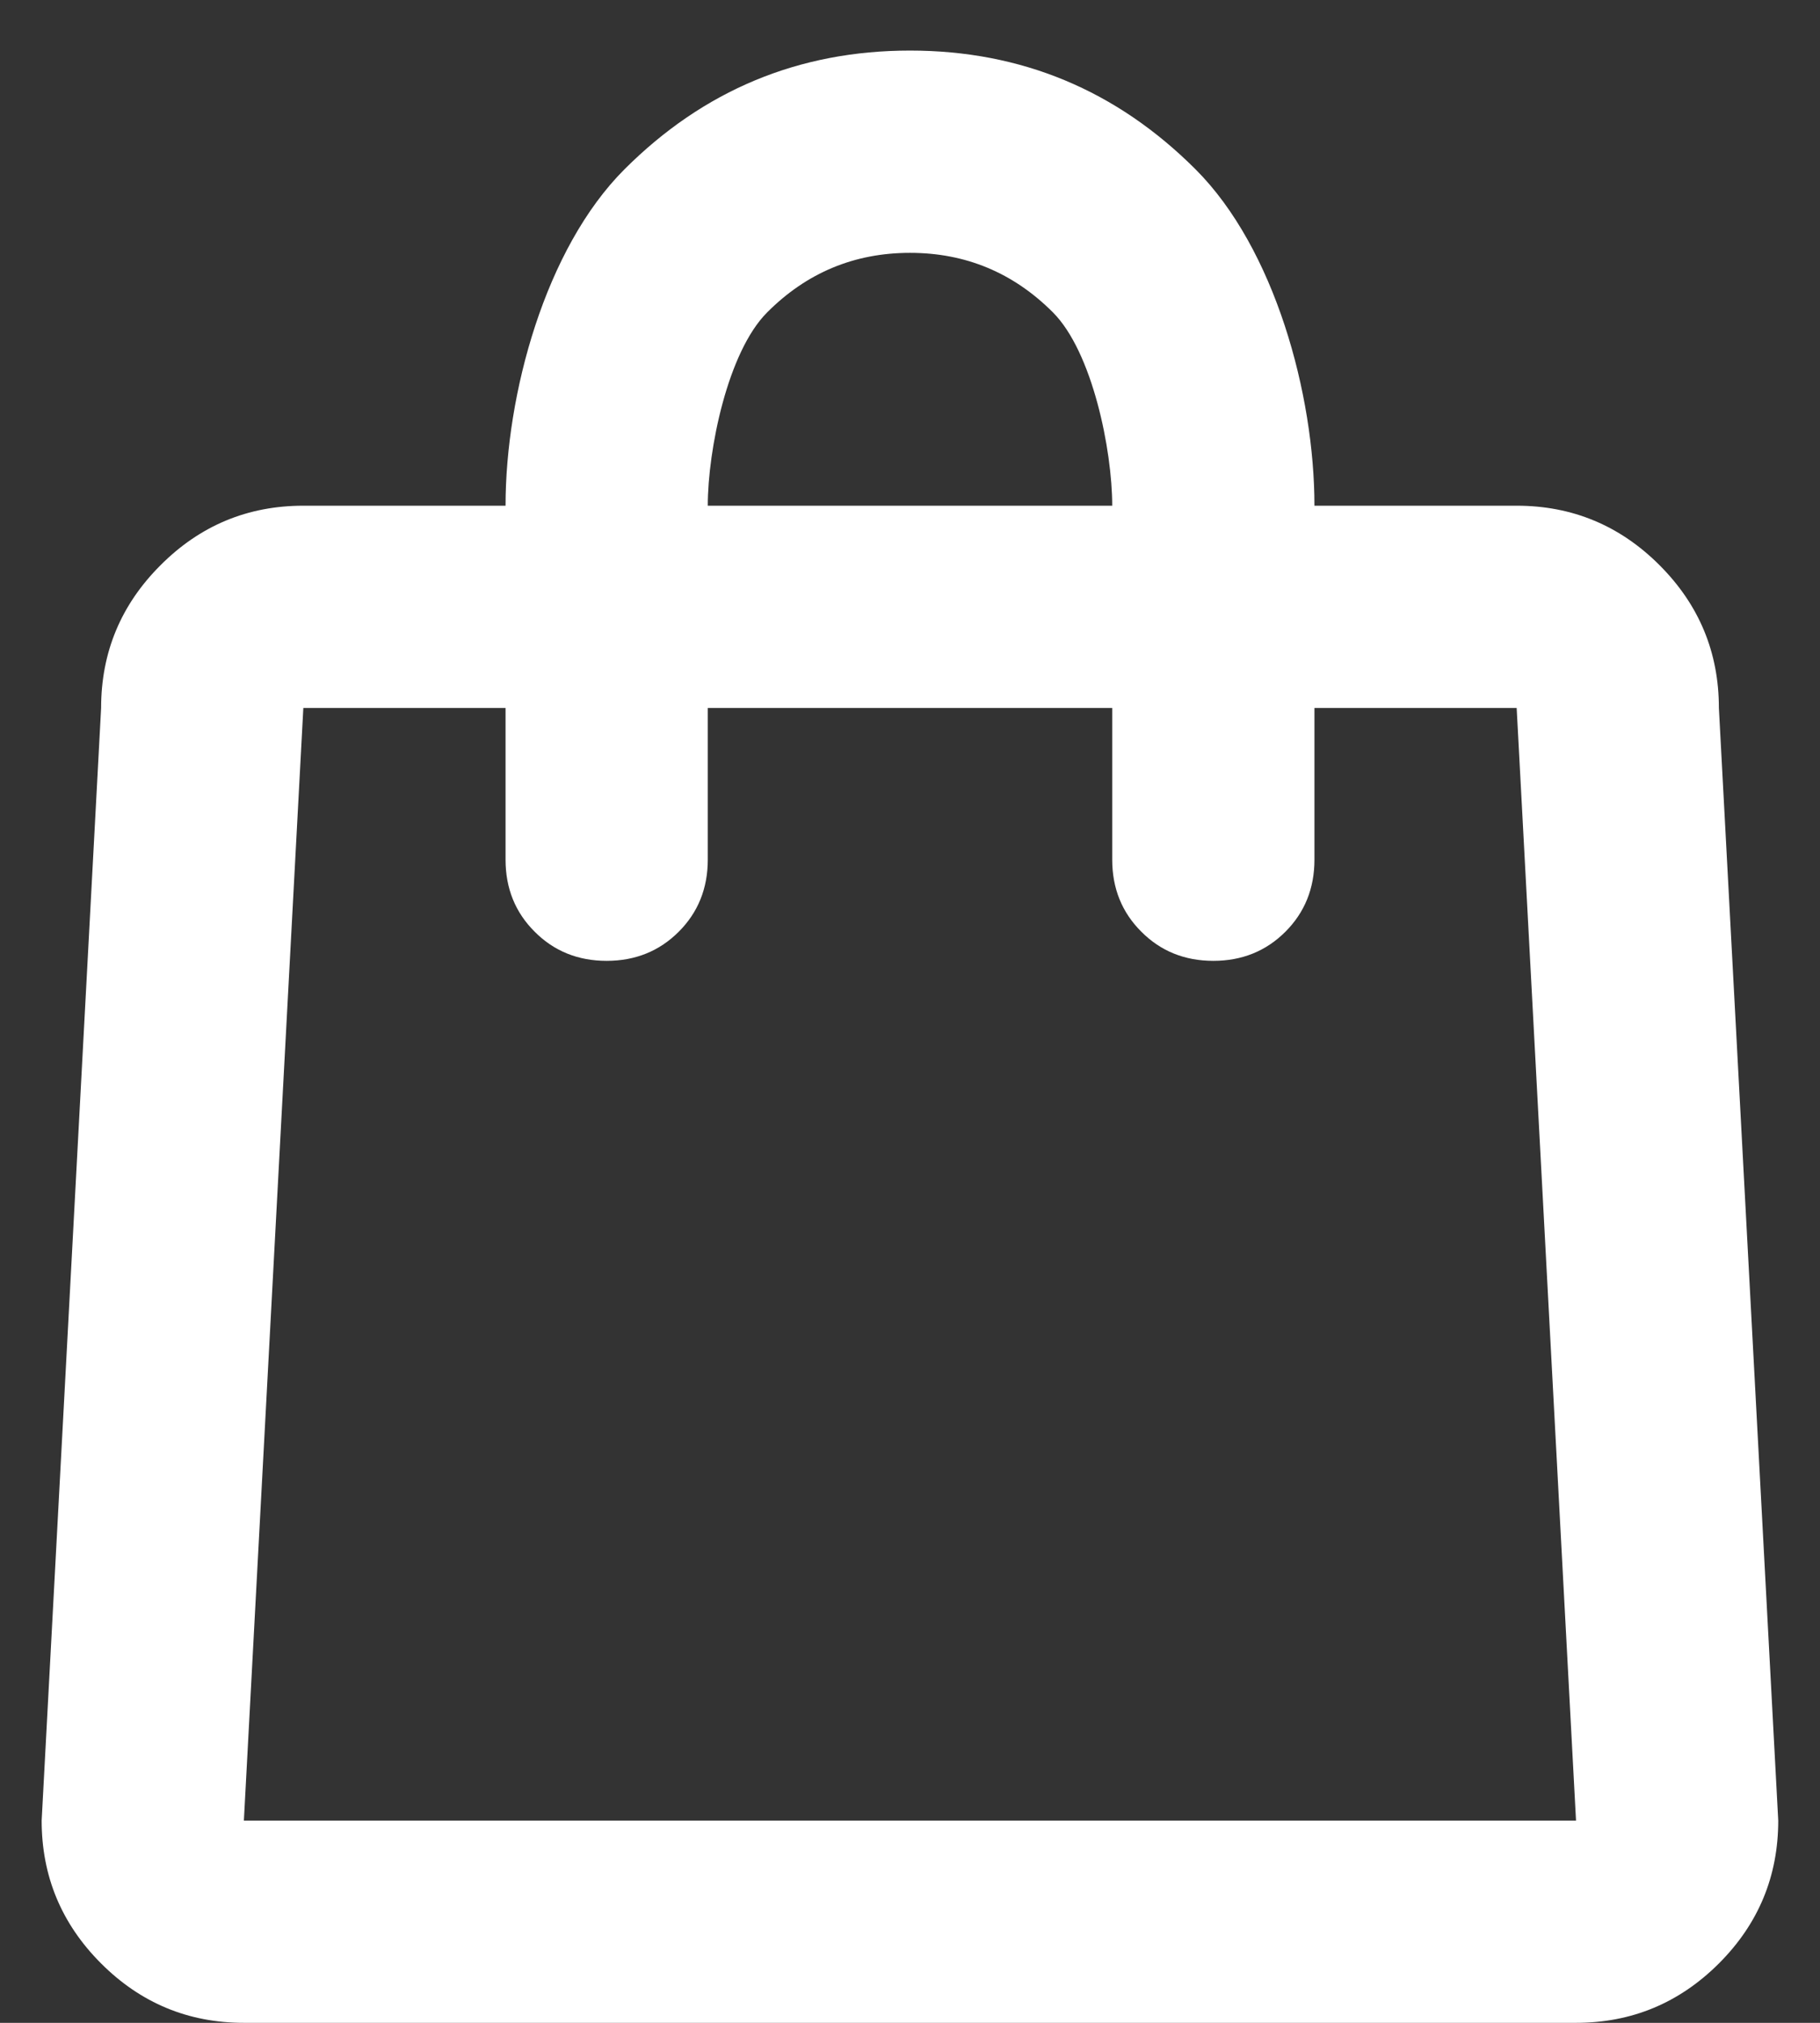 <svg width="18" height="20" viewBox="0 0 18 20" fill="none" xmlns="http://www.w3.org/2000/svg">
<rect x="0" y="0" width="18" height="20" fill="#333333" stroke="none"/>
<path d="M2.412 20C1.862 20 1.391 19.804 1 19.413C0.608 19.021 0.412 18.55 0.412 18L1 7C1 6.45 1.196 5.979 1.588 5.588C1.979 5.196 2.45 5 3 5H5C5 3.9 5.392 2.458 6.175 1.675C6.958 0.892 7.9 0.5 9 0.5C10.1 0.5 11.042 0.892 11.825 1.675C12.608 2.458 13 3.9 13 5H15C15.55 5 16.021 5.196 16.413 5.588C16.804 5.979 17 6.45 17 7L17.587 18C17.587 18.55 17.392 19.021 17 19.413C16.608 19.804 16.137 20 15.587 20H2.412ZM7 5H11C11 4.45 10.804 3.479 10.413 3.088C10.021 2.696 9.55 2.5 9 2.5C8.45 2.5 7.979 2.696 7.588 3.088C7.196 3.479 7 4.45 7 5ZM2.412 18H15.587L15 7H13V8.5C13 8.783 12.904 9.021 12.713 9.212C12.521 9.404 12.283 9.5 12 9.5C11.717 9.5 11.479 9.404 11.288 9.212C11.096 9.021 11 8.783 11 8.5V7H7V8.5C7 8.783 6.904 9.021 6.713 9.212C6.521 9.404 6.283 9.5 6 9.5C5.717 9.5 5.479 9.404 5.288 9.212C5.096 9.021 5 8.783 5 8.5V7H3L2.412 18Z" fill="white"/>
</svg>
